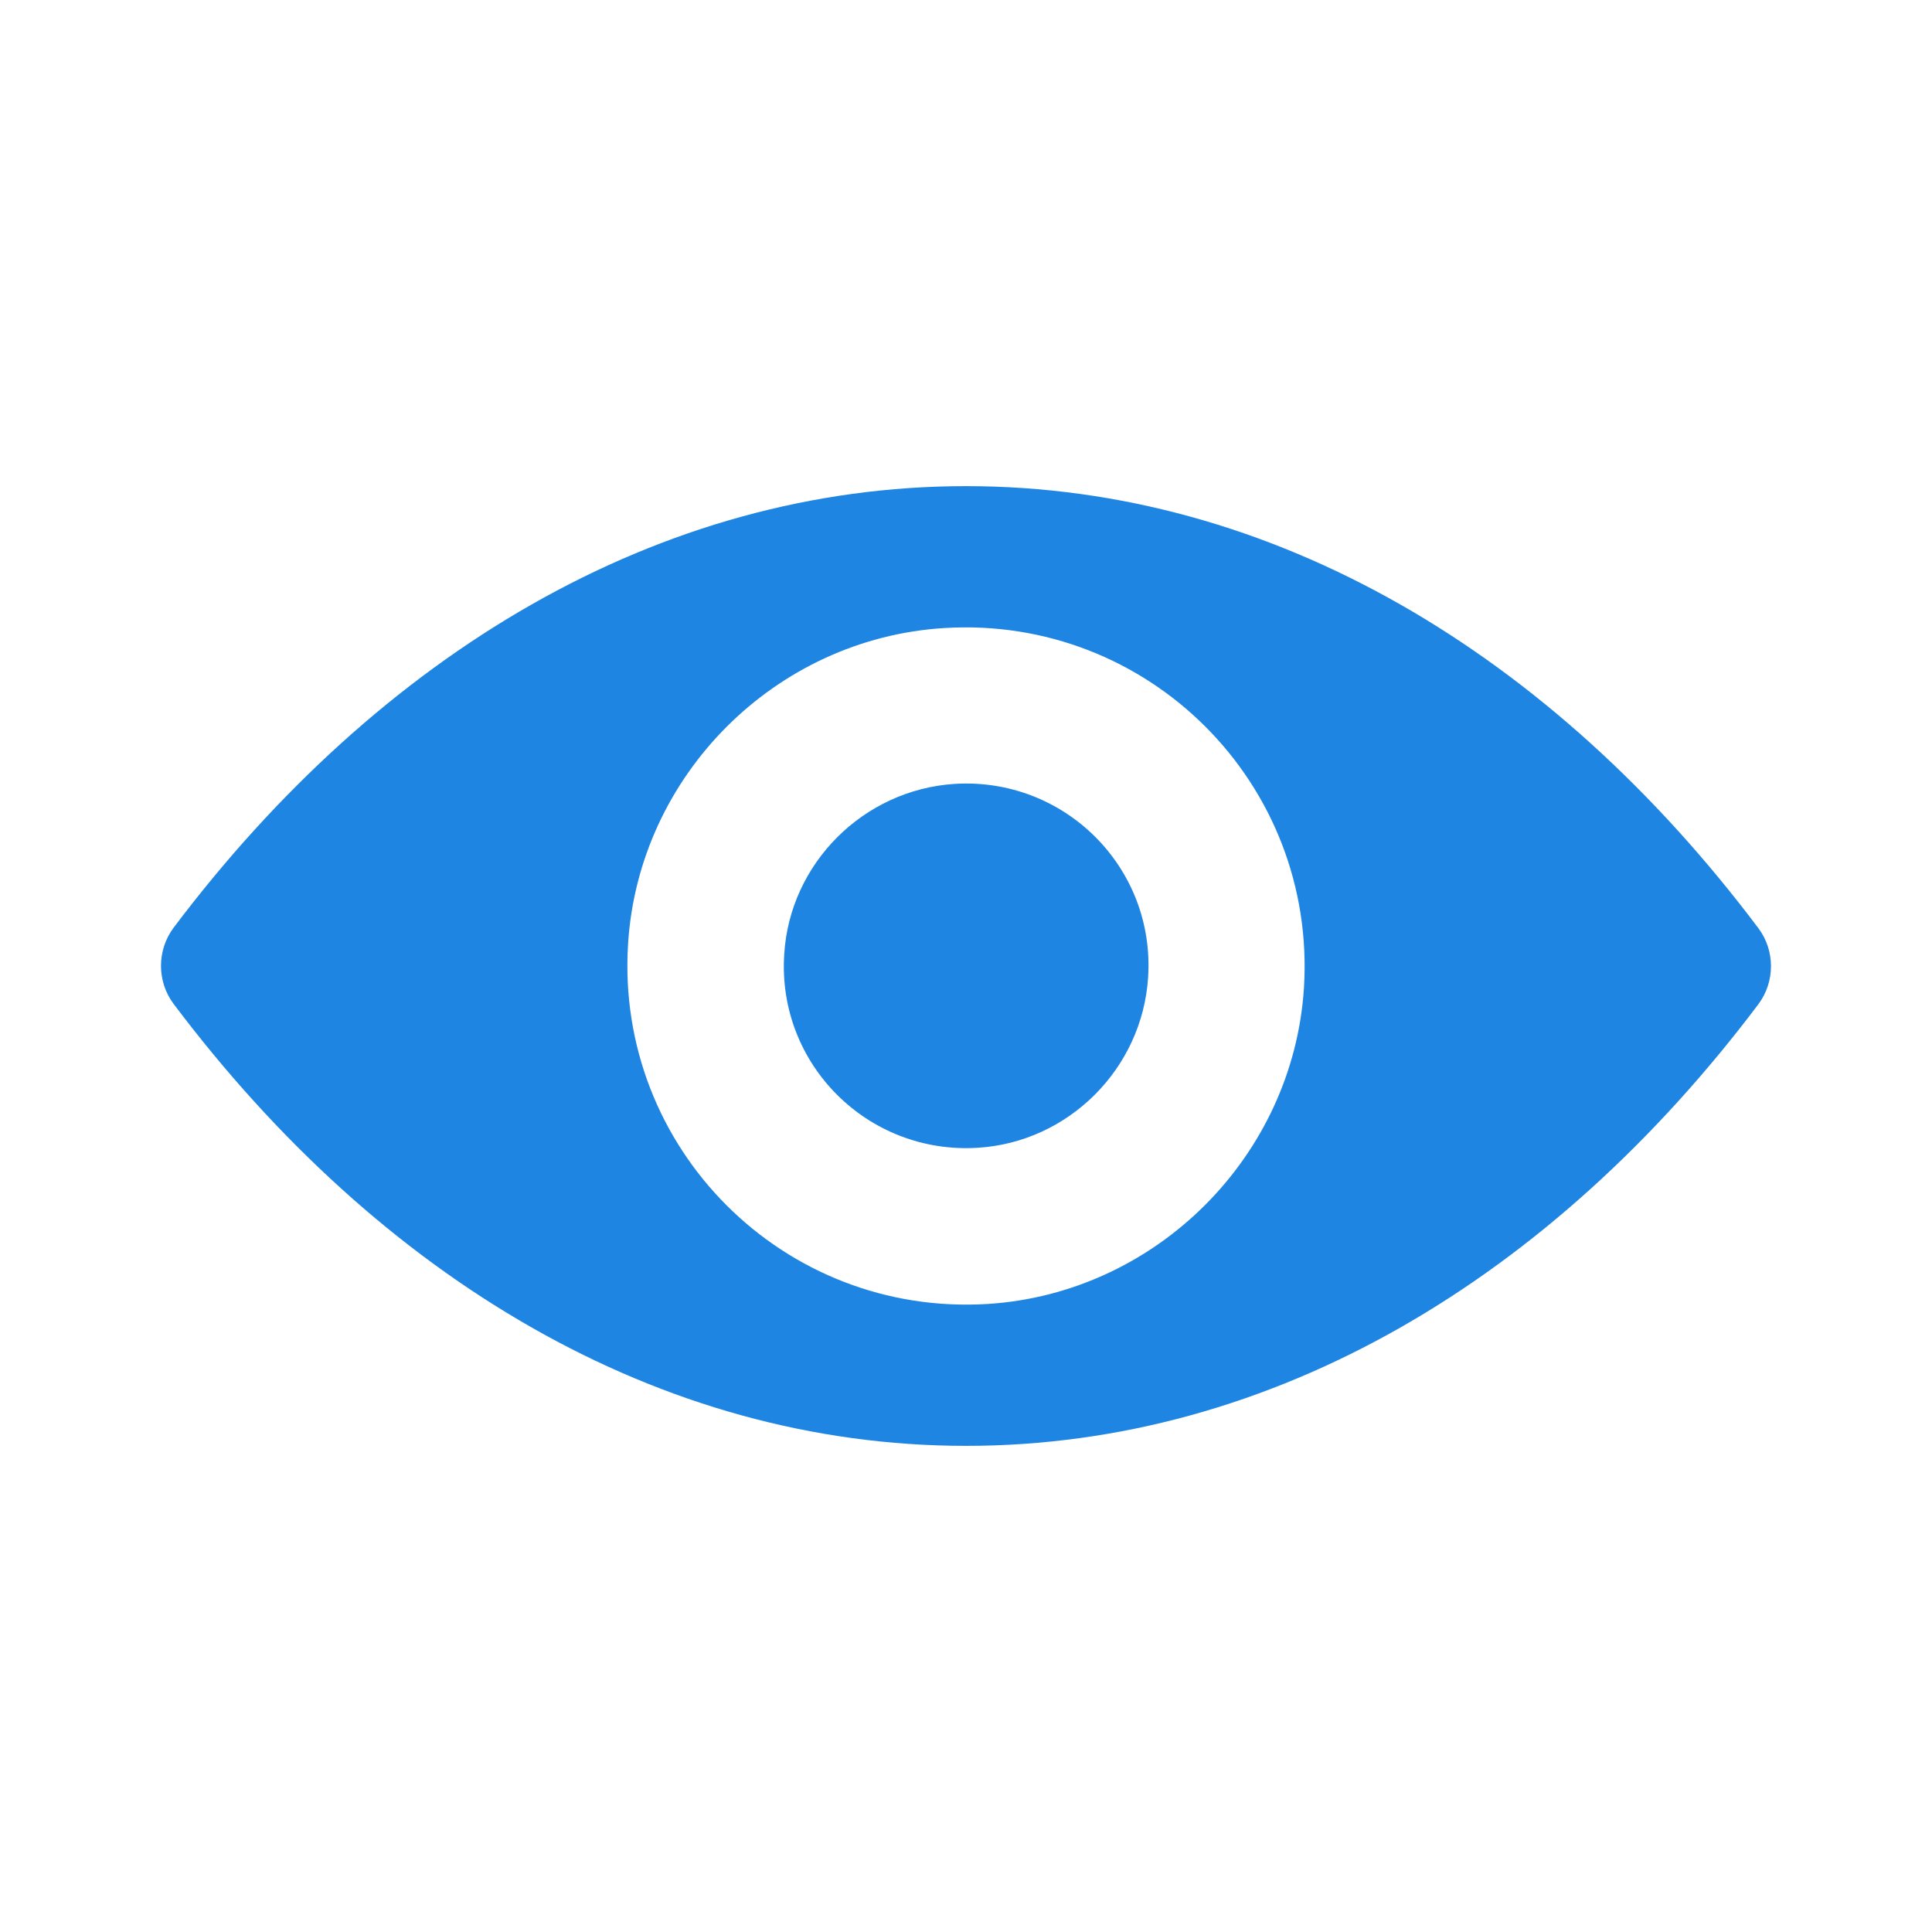 <svg width="24" height="24" viewBox="0 0 24 24" fill="none" xmlns="http://www.w3.org/2000/svg">
<g clip-path="url(#clip0_382_55744)">
<path d="M12 6.039C8.179 6.039 4.714 8.13 2.156 11.525C1.948 11.804 1.948 12.192 2.156 12.47C4.714 15.87 8.179 17.961 12 17.961C15.821 17.961 19.287 15.87 21.843 12.475C22.052 12.196 22.052 11.808 21.843 11.53C19.287 8.13 15.821 6.039 12 6.039ZM12.274 16.198C9.738 16.357 7.643 14.267 7.802 11.726C7.933 9.631 9.631 7.933 11.726 7.802C14.262 7.643 16.357 9.733 16.198 12.274C16.063 14.365 14.365 16.063 12.274 16.198ZM12.147 14.258C10.781 14.344 9.652 13.219 9.742 11.853C9.811 10.723 10.728 9.811 11.857 9.738C13.223 9.652 14.352 10.777 14.262 12.143C14.189 13.277 13.272 14.189 12.147 14.258Z" fill="#1E85E3"/>
</g>
<defs>
<clipPath id="clip0_382_55744">
<rect width="20" height="20" fill="white" transform="translate(2 2)"/>
</clipPath>
</defs>
</svg>
